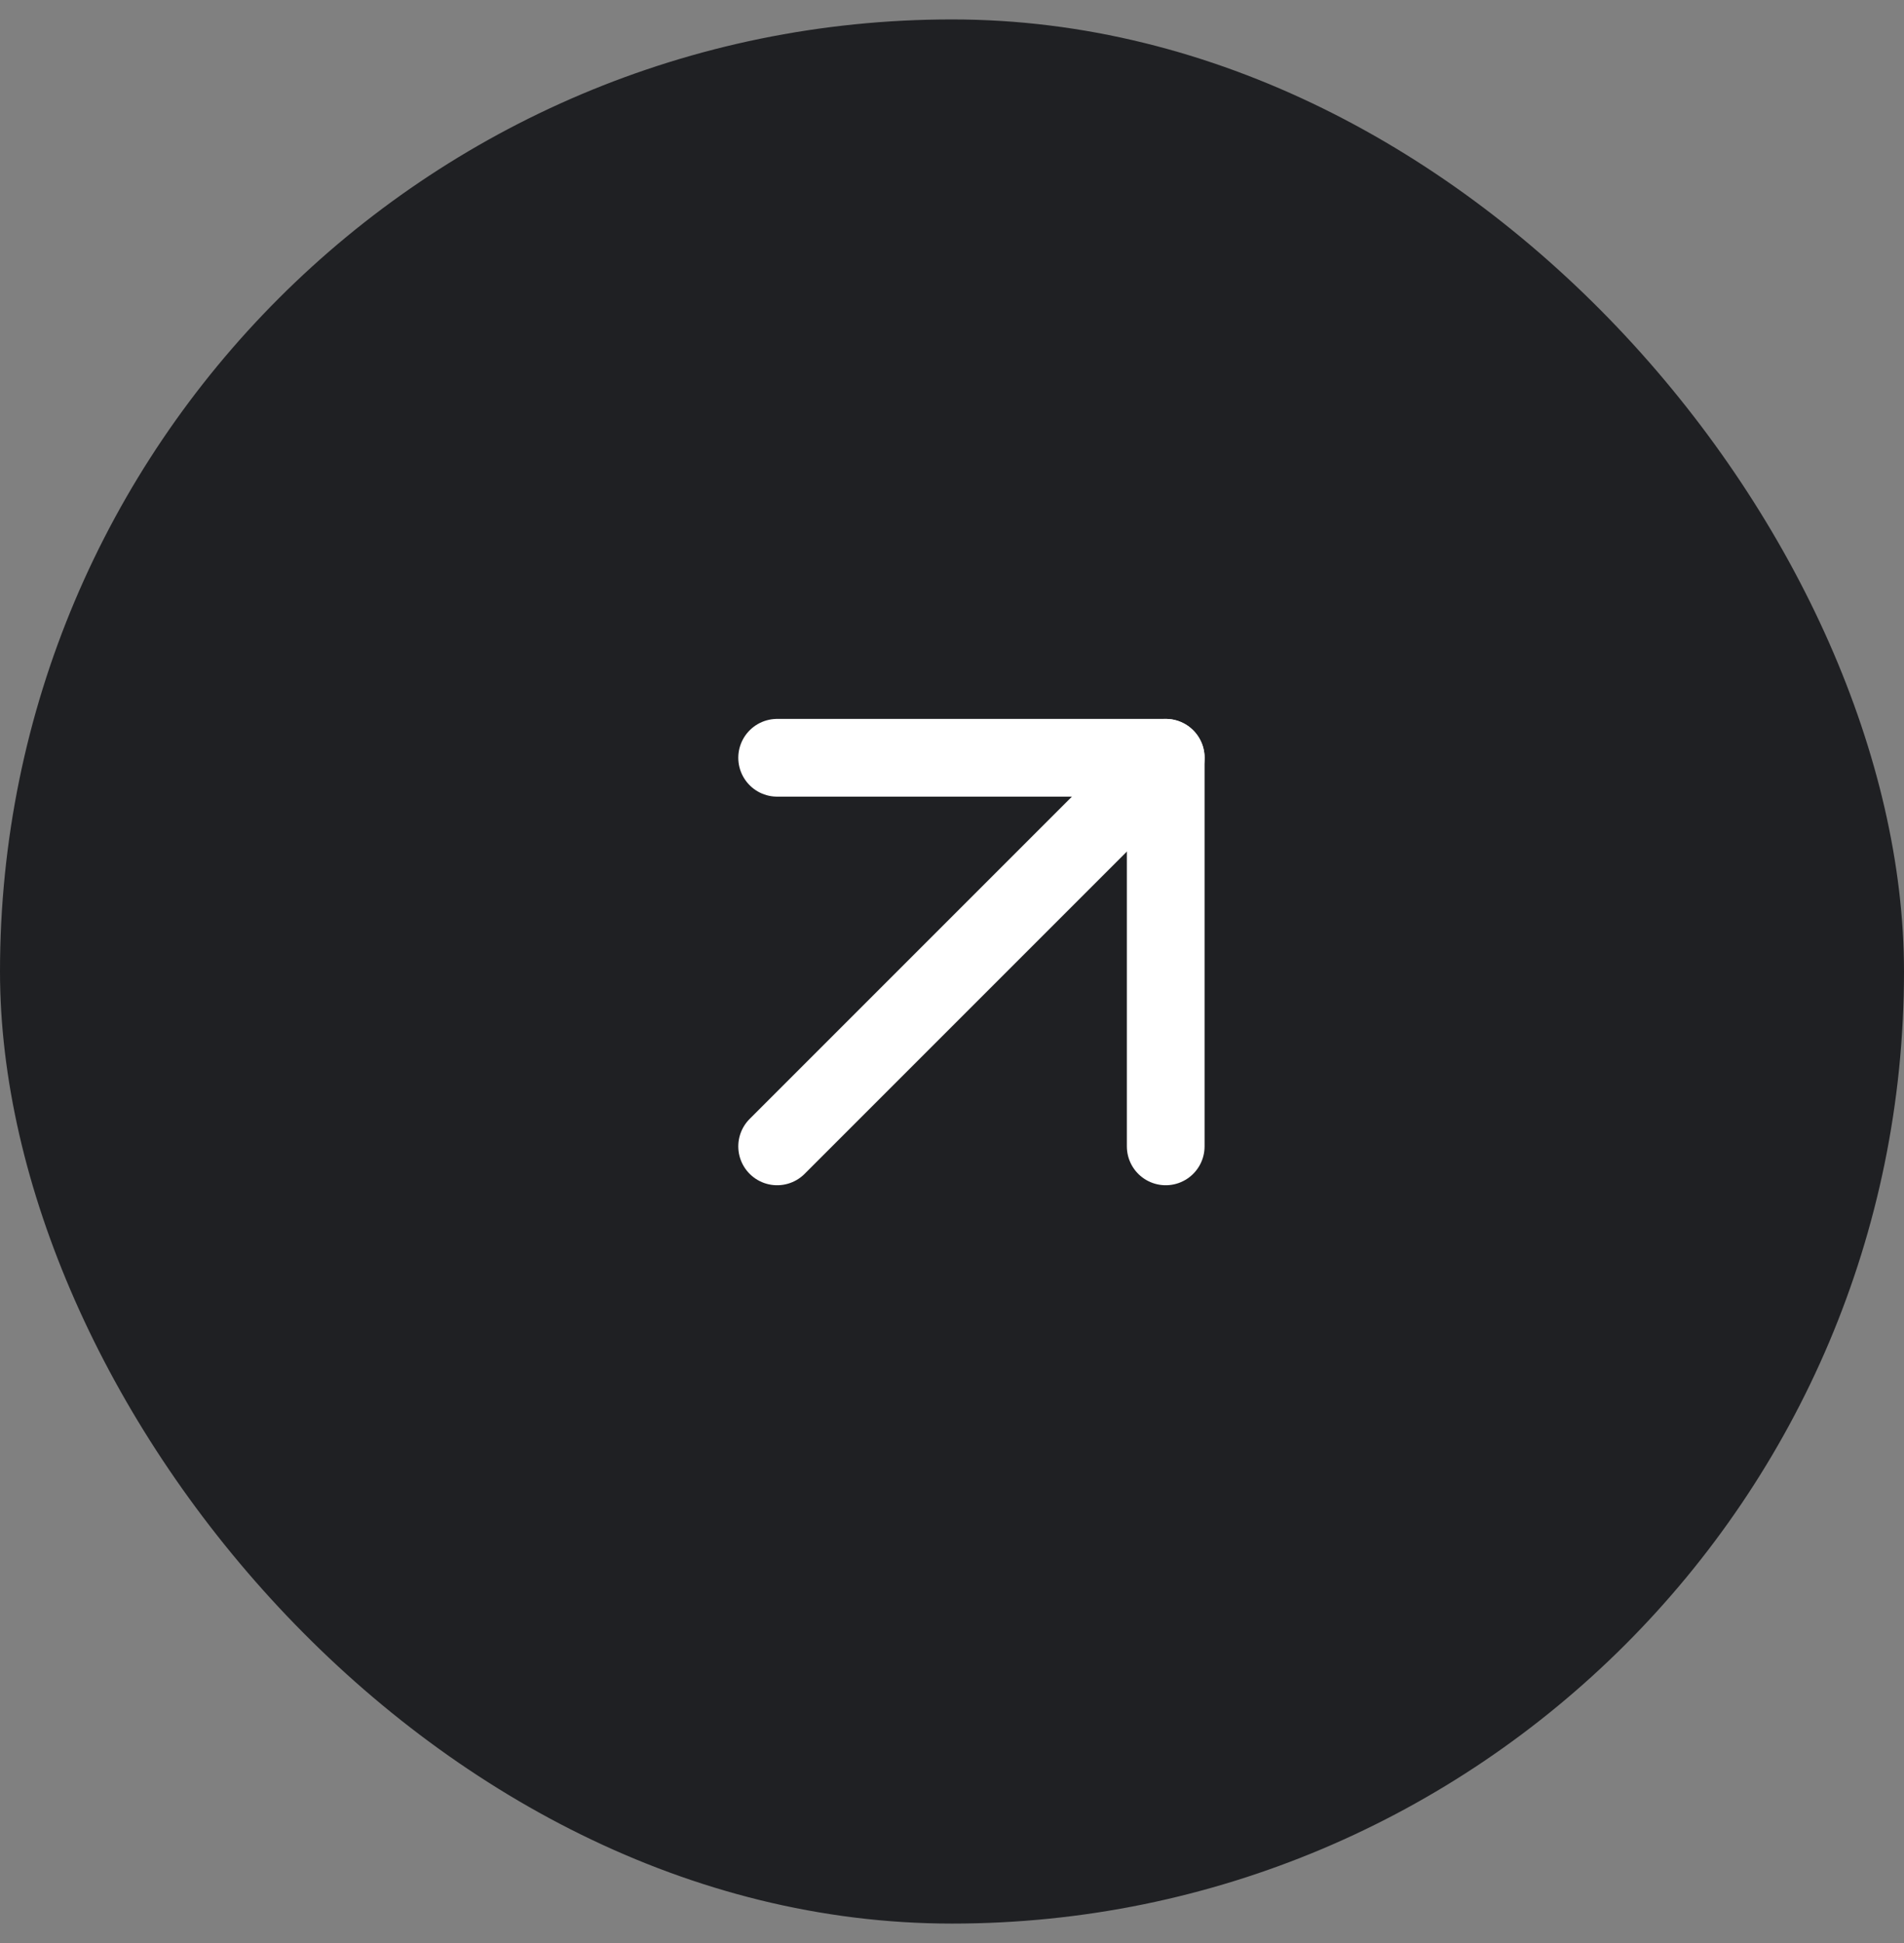 <svg width="49" height="50" viewBox="0 0 49 50" fill="none" xmlns="http://www.w3.org/2000/svg">
<rect x="0" y="0" width="49" height="50" fill="#808080" stroke="none"/>
<rect y="0.5" width="49" height="49" rx="24.5" fill="#1F2023"/>
<path d="M20 29.5L30 19.5" stroke="white" stroke-width="2" stroke-linecap="round" stroke-linejoin="round"/>
<path d="M20 19.5H30V29.5" stroke="white" stroke-width="2" stroke-linecap="round" stroke-linejoin="round"/>
</svg>
